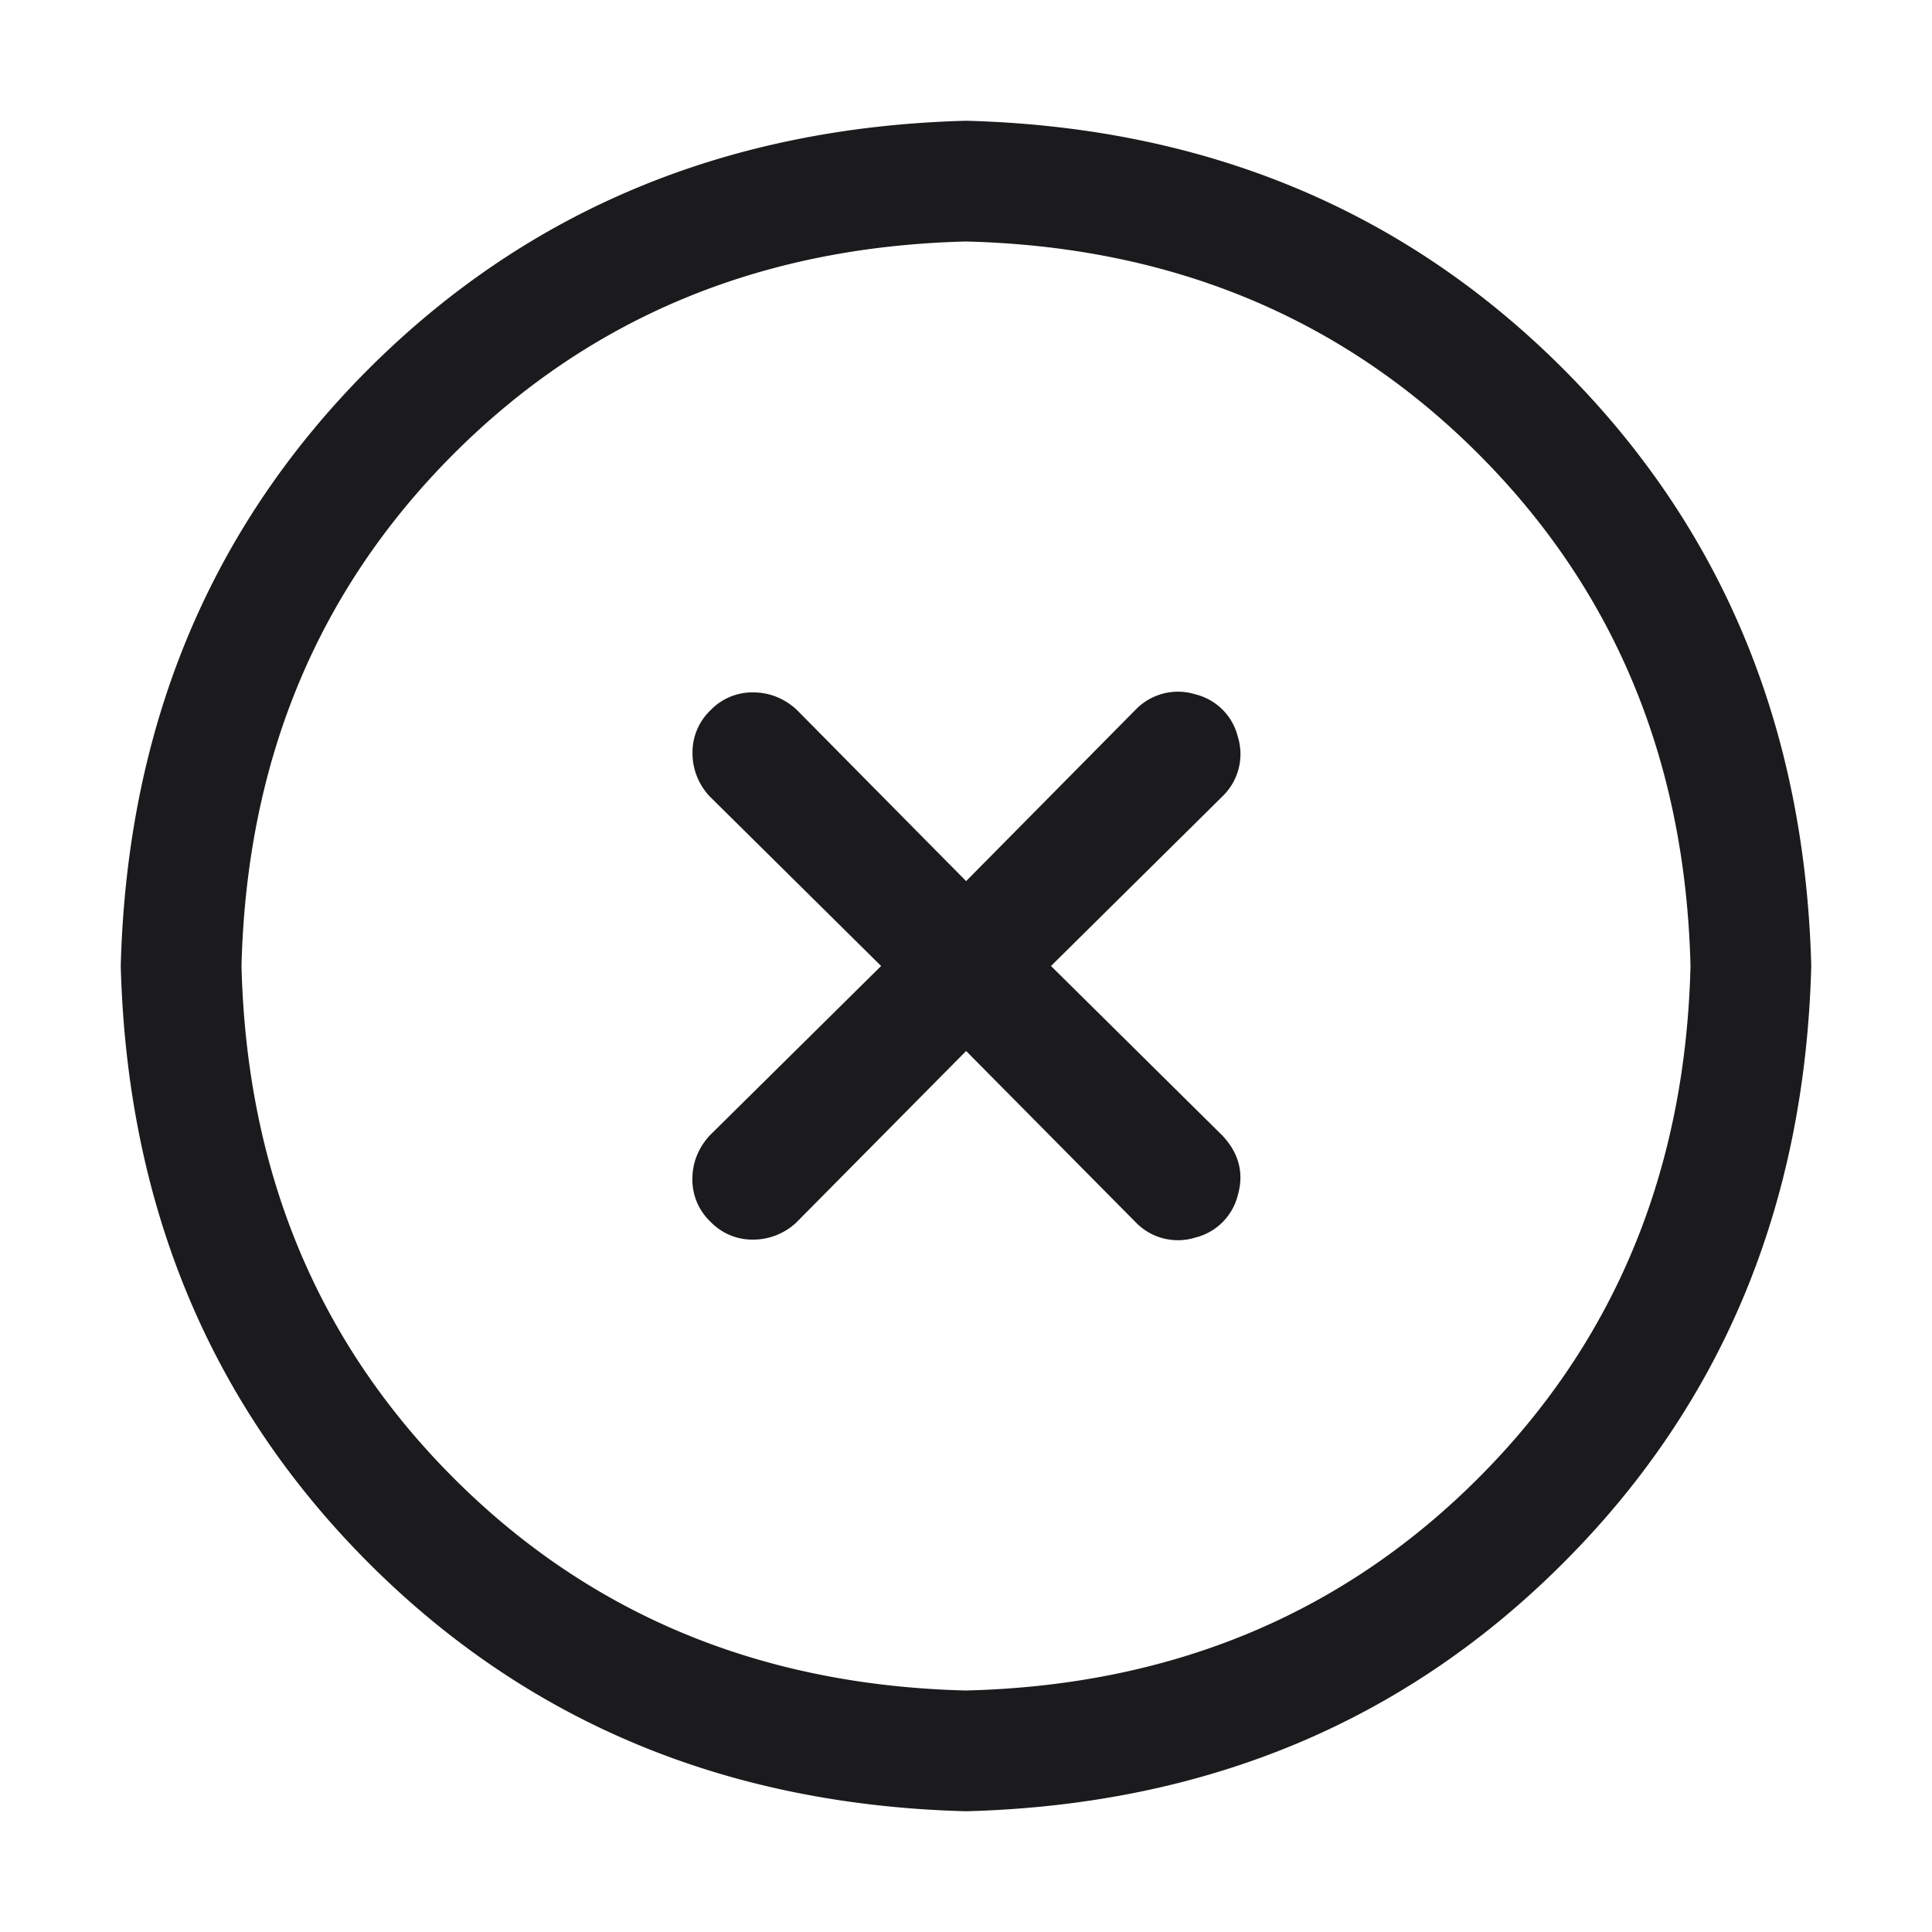 <svg xmlns="http://www.w3.org/2000/svg" fill="none" viewBox="0 0 16 16">
  <path fill="#1B1B1D" d="M7.297 8 5.875 6.593a.522.522 0 0 1-.14-.359.48.48 0 0 1 .148-.351.48.48 0 0 1 .351-.149c.136 0 .256.047.36.14l1.407 1.423 1.406-1.422a.487.487 0 0 1 .492-.125.48.48 0 0 1 .352.351.485.485 0 0 1-.125.492L8.704 8l1.421 1.406c.136.146.178.31.126.492a.482.482 0 0 1-.352.351.485.485 0 0 1-.492-.125l-1.406-1.42-1.407 1.421a.522.522 0 0 1-.36.141.48.48 0 0 1-.351-.149.48.48 0 0 1-.149-.351c0-.135.047-.255.141-.36L7.297 8ZM8 14c1.698-.042 3.112-.628 4.242-1.758S13.958 9.698 14 8c-.042-1.698-.628-3.112-1.758-4.242S9.698 2.042 8 2c-1.698.042-3.112.628-4.242 1.758S2.042 6.302 2 8c.042 1.698.628 3.112 1.758 4.242S6.302 13.958 8 14Zm0 1c-1.98-.052-3.628-.737-4.946-2.055C1.738 11.628 1.053 9.98 1 8c.052-1.98.737-3.628 2.054-4.946C4.373 1.738 6.021 1.053 8 1c1.98.052 3.628.737 4.945 2.054C14.263 4.373 14.948 6.021 15 8c-.052 1.98-.737 3.628-2.055 4.945C11.628 14.263 9.98 14.948 8 15Z"/>
</svg>
